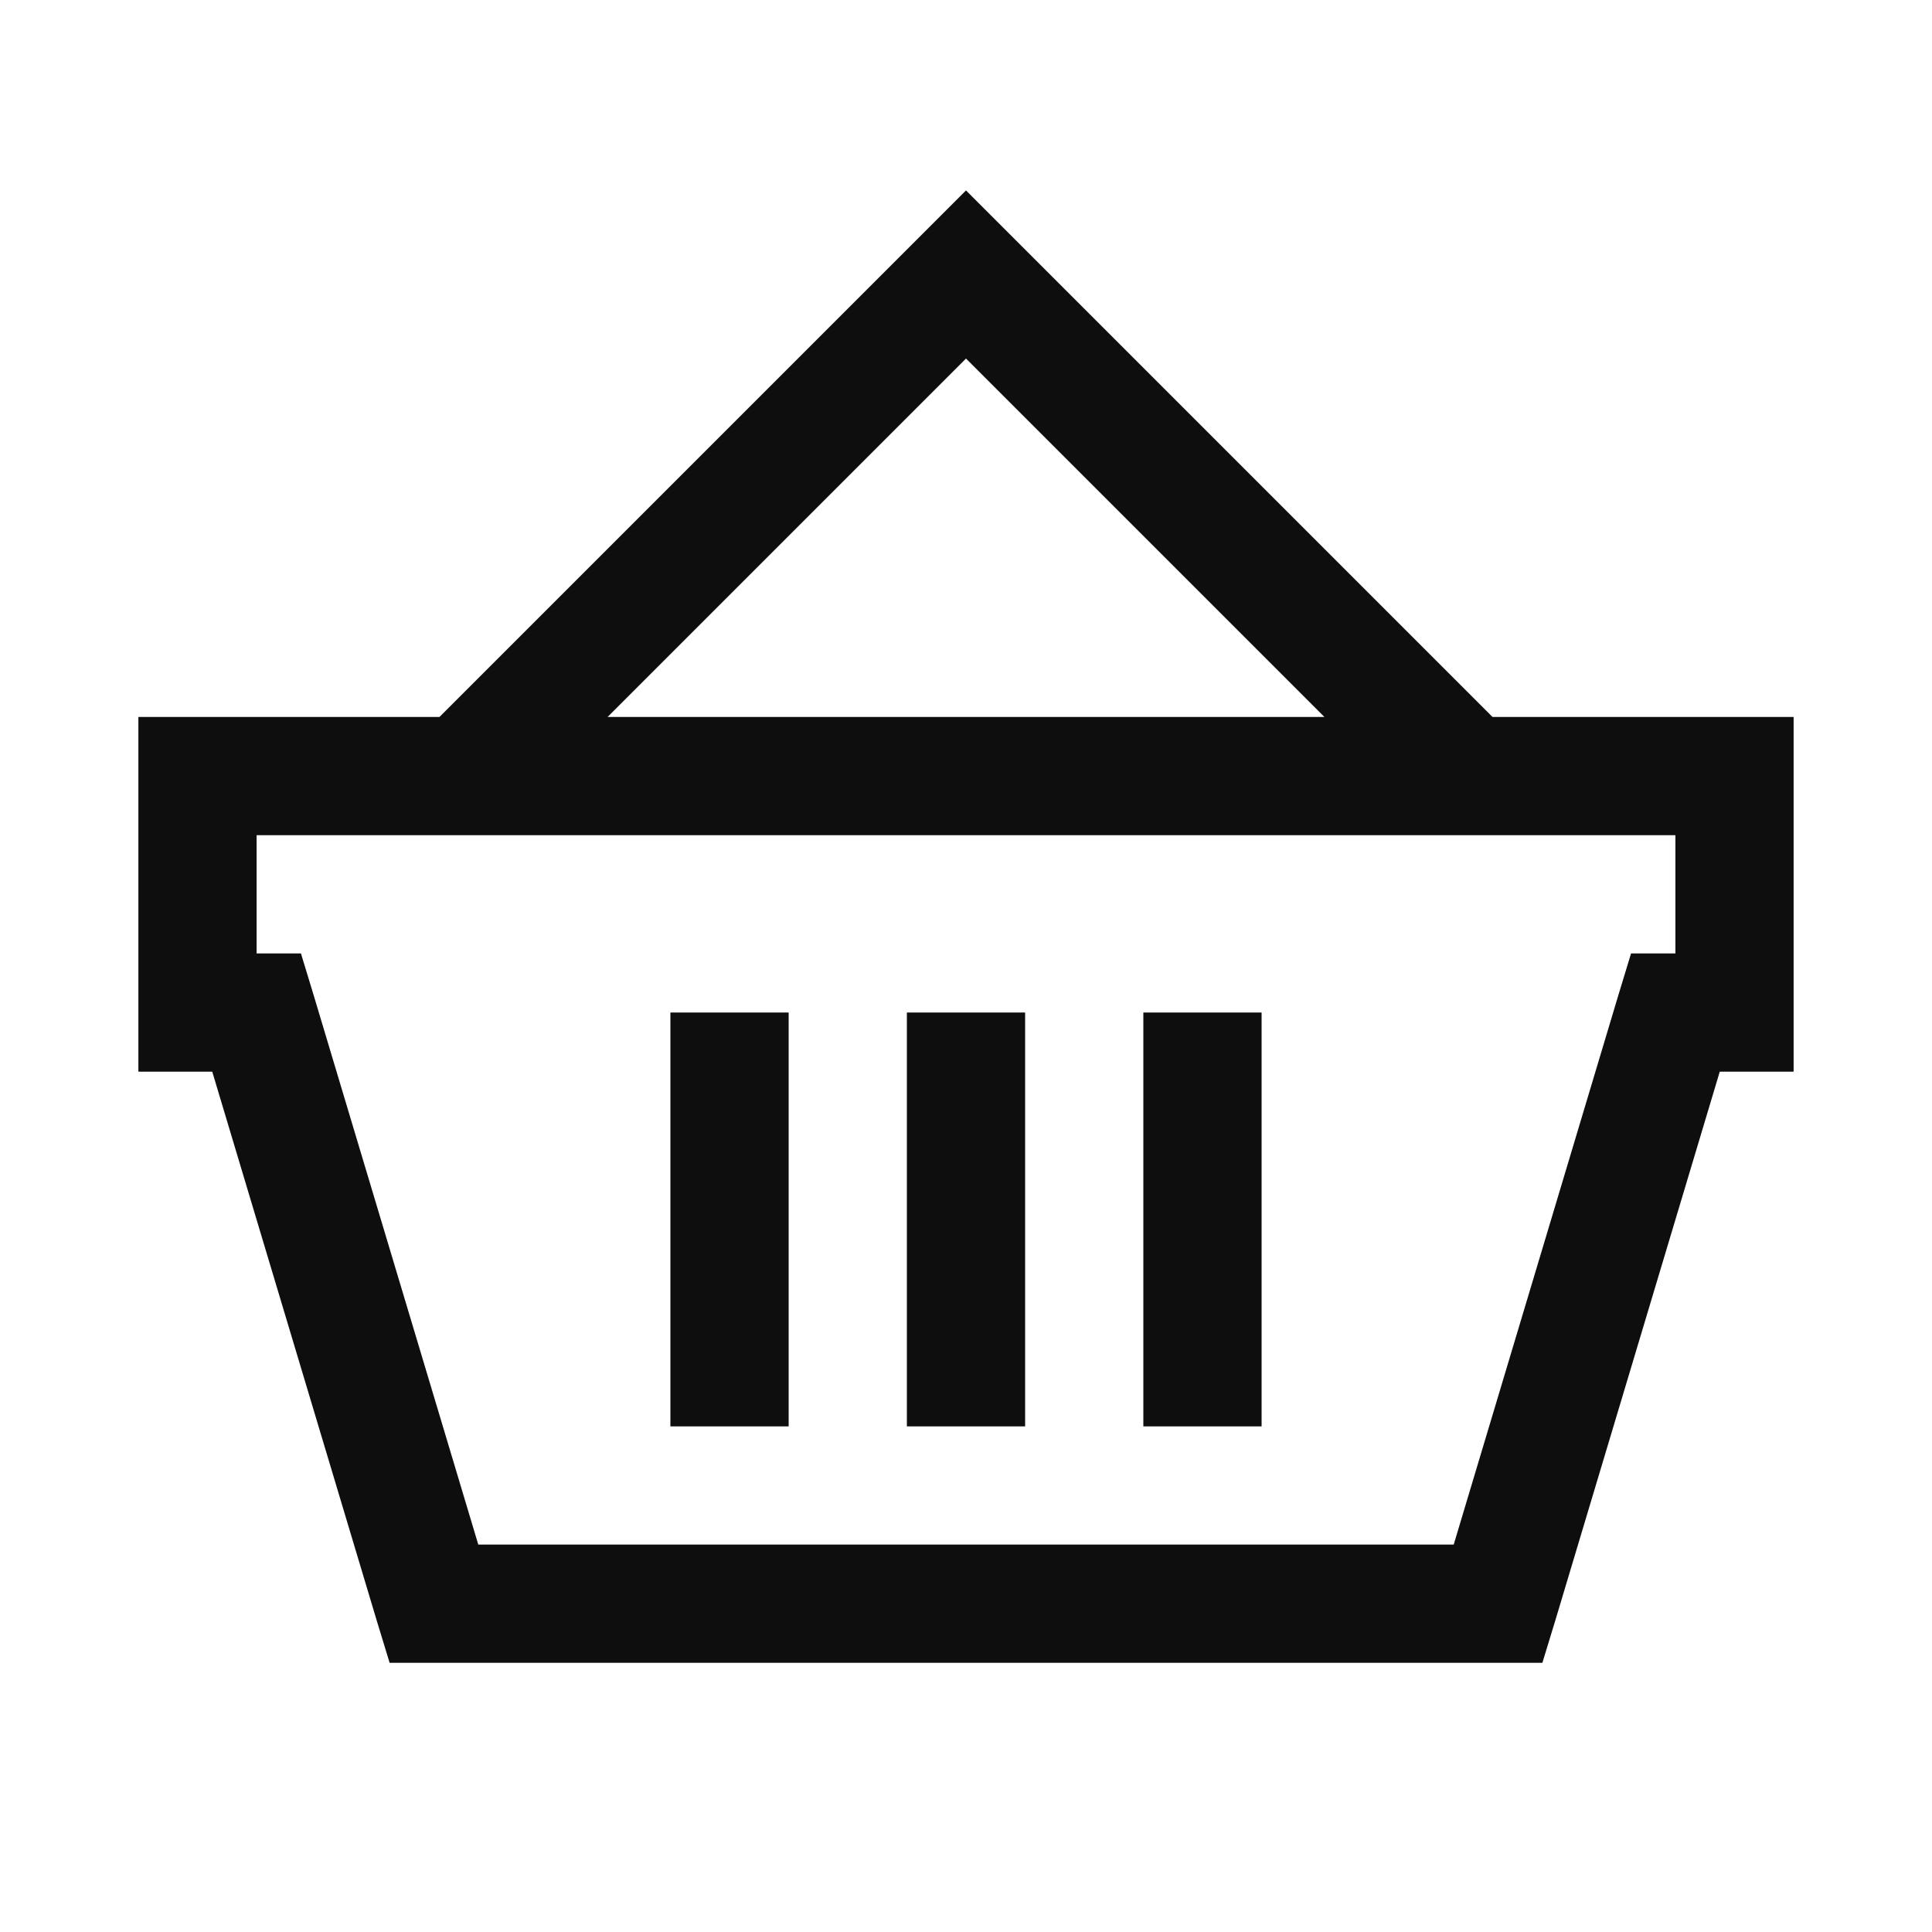 <svg width="48" height="48" viewBox="0 0 48 48" fill="none" xmlns="http://www.w3.org/2000/svg">
<path d="M24 4.731L10.919 17.812H3.438V26.625H5.273L9.358 40.257L9.68 41.312H38.32L38.642 40.257L42.727 26.625H44.562V17.812H37.081L24 4.731ZM24 8.908L32.904 17.812H15.096L24 8.908ZM6.375 20.75H41.625V23.688H40.523L40.202 24.743L36.117 38.375H11.883L7.798 24.743L7.477 23.688H6.375V20.75ZM16.656 25.156V35.438H19.594V25.156H16.656ZM22.531 25.156V35.438H25.469V25.156H22.531ZM28.406 25.156V35.438H31.344V25.156H28.406Z" fill="#0E0E0E"/>
</svg>
